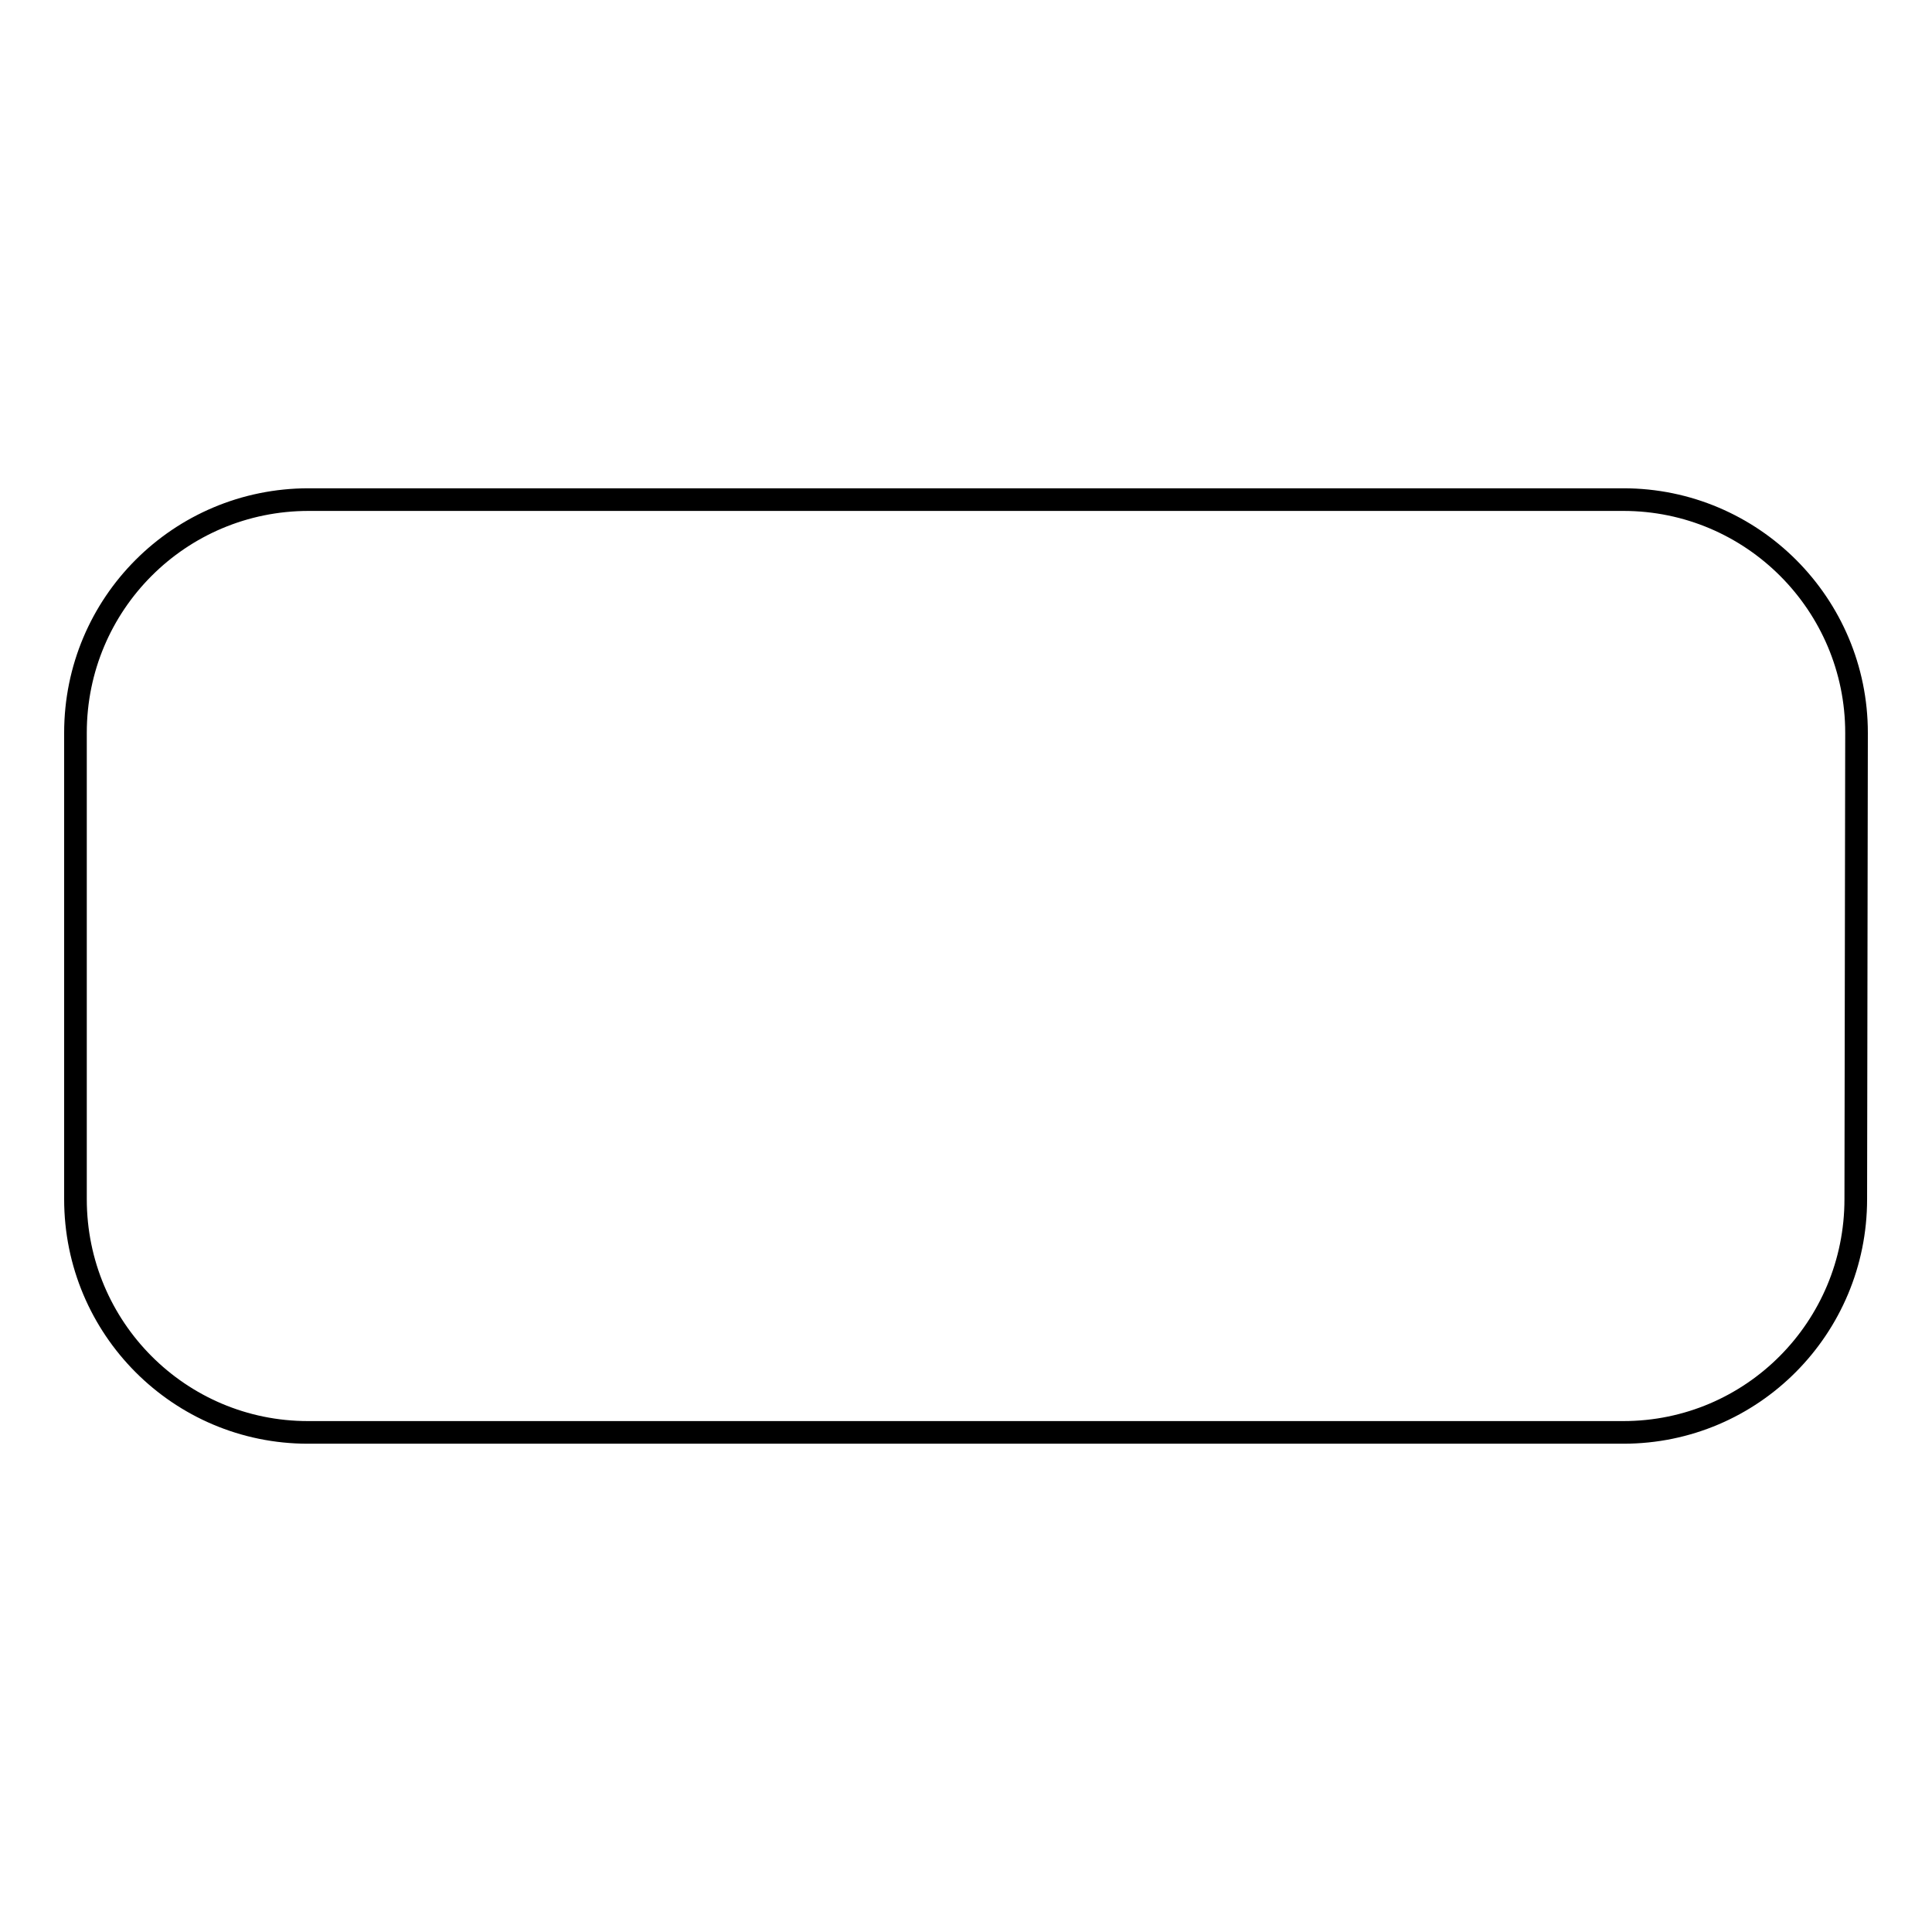 <?xml version="1.0" encoding="utf-8"?>
<!-- Svg Vector Icons : http://www.onlinewebfonts.com/icon -->
<!DOCTYPE svg PUBLIC "-//W3C//DTD SVG 1.1//EN" "http://www.w3.org/Graphics/SVG/1.1/DTD/svg11.dtd">
<svg version="1.1" xmlns="http://www.w3.org/2000/svg" xmlns:xlink="http://www.w3.org/1999/xlink" x="0px" y="0px" viewBox="0 0 256 256" enable-background="new 0 0 256 256" xml:space="preserve">
<g><g><path stroke-width="3" fill-opacity="0" stroke="#000000"  d="M246,97.1c0-17-13.8-30.9-30.9-30.9h-3.5h-6.3H52.1h-8.6h-2.6C23.8,66.2,10,80,10,97.1l0,61.8c0,17.1,13.8,30.9,30.8,30.9h2.7v0h168.1v0h3.5c17.1,0,30.8-13.9,30.8-30.9L246,97.1z"/></g></g>
</svg>